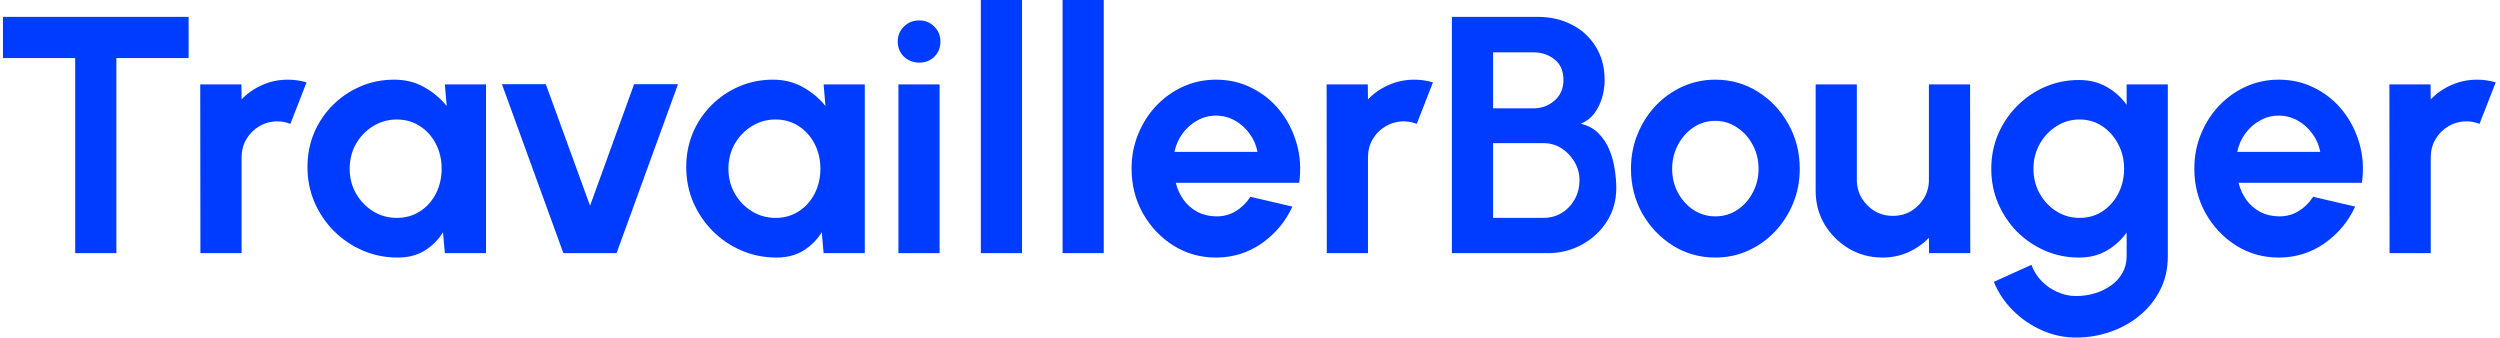 <svg width="237" height="32" viewBox="0 0 237 32" fill="none" xmlns="http://www.w3.org/2000/svg">
<path d="M17.88 1.6V5.504H11.032V24H7.128V5.504H0.28V1.6H17.88ZM18.998 24L18.983 8H22.887L22.902 9.424C23.447 8.848 24.097 8.395 24.855 8.064C25.612 7.723 26.428 7.552 27.302 7.552C27.889 7.552 28.476 7.637 29.062 7.808L27.526 11.744C27.121 11.584 26.716 11.504 26.311 11.504C25.681 11.504 25.105 11.659 24.582 11.968C24.07 12.267 23.66 12.677 23.351 13.2C23.052 13.712 22.902 14.283 22.902 14.912V24H18.998ZM42.172 8H46.075V24H42.172L41.995 22.016C41.558 22.731 40.977 23.312 40.252 23.76C39.537 24.197 38.689 24.416 37.708 24.416C36.523 24.416 35.414 24.192 34.38 23.744C33.345 23.296 32.433 22.677 31.643 21.888C30.865 21.099 30.252 20.187 29.803 19.152C29.366 18.117 29.148 17.008 29.148 15.824C29.148 14.683 29.355 13.611 29.771 12.608C30.198 11.605 30.79 10.725 31.547 9.968C32.305 9.211 33.179 8.619 34.172 8.192C35.163 7.765 36.23 7.552 37.371 7.552C38.428 7.552 39.371 7.787 40.203 8.256C41.046 8.725 41.761 9.323 42.347 10.048L42.172 8ZM37.611 20.656C38.444 20.656 39.179 20.448 39.819 20.032C40.459 19.616 40.961 19.056 41.324 18.352C41.686 17.637 41.867 16.853 41.867 16C41.867 15.136 41.686 14.352 41.324 13.648C40.961 12.933 40.454 12.368 39.803 11.952C39.163 11.536 38.433 11.328 37.611 11.328C36.79 11.328 36.038 11.541 35.355 11.968C34.684 12.384 34.145 12.944 33.739 13.648C33.345 14.352 33.148 15.136 33.148 16C33.148 16.864 33.35 17.648 33.755 18.352C34.161 19.056 34.7 19.616 35.371 20.032C36.054 20.448 36.801 20.656 37.611 20.656ZM58.449 24H53.409L47.585 7.984H51.745L55.937 19.504L60.113 7.984H64.273L58.449 24ZM78.078 8H81.982V24H78.078L77.902 22.016C77.464 22.731 76.883 23.312 76.158 23.76C75.443 24.197 74.595 24.416 73.614 24.416C72.43 24.416 71.32 24.192 70.286 23.744C69.251 23.296 68.339 22.677 67.55 21.888C66.771 21.099 66.158 20.187 65.71 19.152C65.272 18.117 65.054 17.008 65.054 15.824C65.054 14.683 65.262 13.611 65.678 12.608C66.104 11.605 66.696 10.725 67.454 9.968C68.211 9.211 69.086 8.619 70.078 8.192C71.07 7.765 72.136 7.552 73.278 7.552C74.334 7.552 75.278 7.787 76.11 8.256C76.952 8.725 77.667 9.323 78.254 10.048L78.078 8ZM73.518 20.656C74.35 20.656 75.086 20.448 75.726 20.032C76.366 19.616 76.867 19.056 77.23 18.352C77.592 17.637 77.774 16.853 77.774 16C77.774 15.136 77.592 14.352 77.23 13.648C76.867 12.933 76.36 12.368 75.71 11.952C75.07 11.536 74.339 11.328 73.518 11.328C72.696 11.328 71.944 11.541 71.262 11.968C70.59 12.384 70.051 12.944 69.646 13.648C69.251 14.352 69.054 15.136 69.054 16C69.054 16.864 69.256 17.648 69.662 18.352C70.067 19.056 70.606 19.616 71.278 20.032C71.96 20.448 72.707 20.656 73.518 20.656ZM85.17 8H89.074V24H85.17V8ZM87.154 5.936C86.578 5.936 86.093 5.749 85.698 5.376C85.303 4.992 85.106 4.512 85.106 3.936C85.106 3.371 85.303 2.896 85.698 2.512C86.093 2.128 86.573 1.936 87.138 1.936C87.703 1.936 88.178 2.128 88.562 2.512C88.957 2.896 89.154 3.371 89.154 3.936C89.154 4.512 88.962 4.992 88.578 5.376C88.194 5.749 87.719 5.936 87.154 5.936ZM92.983 24V-1.90735e-06H96.886V24H92.983ZM100.733 24V-1.90735e-06H104.637V24H100.733ZM115.273 24.416C113.801 24.416 112.457 24.037 111.241 23.28C110.035 22.523 109.07 21.504 108.345 20.224C107.63 18.944 107.273 17.531 107.273 15.984C107.273 14.821 107.481 13.733 107.897 12.72C108.313 11.696 108.883 10.8 109.609 10.032C110.345 9.253 111.198 8.645 112.169 8.208C113.139 7.771 114.174 7.552 115.273 7.552C116.521 7.552 117.662 7.819 118.697 8.352C119.742 8.875 120.627 9.595 121.353 10.512C122.078 11.429 122.606 12.475 122.937 13.648C123.267 14.821 123.342 16.048 123.161 17.328H111.465C111.614 17.925 111.859 18.464 112.201 18.944C112.542 19.413 112.974 19.792 113.497 20.08C114.019 20.357 114.611 20.501 115.273 20.512C115.955 20.523 116.574 20.363 117.129 20.032C117.694 19.691 118.163 19.232 118.537 18.656L122.521 19.584C121.87 21.003 120.899 22.165 119.609 23.072C118.318 23.968 116.873 24.416 115.273 24.416ZM111.337 14.4H119.209C119.091 13.76 118.841 13.184 118.457 12.672C118.083 12.149 117.619 11.733 117.065 11.424C116.51 11.115 115.913 10.96 115.273 10.96C114.633 10.96 114.041 11.115 113.497 11.424C112.953 11.723 112.489 12.133 112.105 12.656C111.731 13.168 111.475 13.749 111.337 14.4ZM125.78 24L125.764 8H129.668L129.684 9.424C130.228 8.848 130.878 8.395 131.636 8.064C132.393 7.723 133.209 7.552 134.084 7.552C134.67 7.552 135.257 7.637 135.844 7.808L134.308 11.744C133.902 11.584 133.497 11.504 133.092 11.504C132.462 11.504 131.886 11.659 131.364 11.968C130.852 12.267 130.441 12.677 130.132 13.2C129.833 13.712 129.684 14.283 129.684 14.912V24H125.78ZM137.639 24V1.6H145.799C146.983 1.6 148.049 1.845 148.999 2.336C149.959 2.816 150.716 3.509 151.271 4.416C151.836 5.312 152.119 6.373 152.119 7.6C152.119 8.144 152.039 8.693 151.879 9.248C151.719 9.803 151.473 10.304 151.143 10.752C150.812 11.189 150.385 11.515 149.863 11.728C150.556 11.899 151.121 12.208 151.559 12.656C151.996 13.104 152.337 13.632 152.583 14.24C152.828 14.837 152.993 15.451 153.079 16.08C153.175 16.699 153.223 17.275 153.223 17.808C153.223 18.992 152.929 20.048 152.343 20.976C151.756 21.904 150.967 22.64 149.975 23.184C148.993 23.728 147.905 24 146.711 24H137.639ZM141.543 20.656H146.311C146.951 20.656 147.527 20.501 148.039 20.192C148.551 19.883 148.961 19.456 149.271 18.912C149.58 18.368 149.735 17.749 149.735 17.056C149.735 16.459 149.58 15.893 149.271 15.36C148.961 14.827 148.551 14.395 148.039 14.064C147.527 13.733 146.951 13.568 146.311 13.568H141.543V20.656ZM141.543 10.272H145.351C146.14 10.272 146.812 10.027 147.367 9.536C147.932 9.045 148.215 8.395 148.215 7.584C148.215 6.72 147.932 6.069 147.367 5.632C146.812 5.184 146.14 4.96 145.351 4.96H141.543V10.272ZM162.616 24.416C161.144 24.416 159.8 24.037 158.584 23.28C157.379 22.523 156.414 21.509 155.688 20.24C154.974 18.96 154.616 17.547 154.616 16C154.616 14.827 154.824 13.733 155.24 12.72C155.656 11.696 156.227 10.8 156.952 10.032C157.688 9.253 158.542 8.645 159.512 8.208C160.483 7.771 161.518 7.552 162.616 7.552C164.088 7.552 165.427 7.931 166.632 8.688C167.848 9.445 168.814 10.464 169.528 11.744C170.254 13.024 170.616 14.443 170.616 16C170.616 17.163 170.408 18.251 169.992 19.264C169.576 20.277 169 21.173 168.264 21.952C167.539 22.72 166.691 23.323 165.72 23.76C164.76 24.197 163.726 24.416 162.616 24.416ZM162.616 20.512C163.395 20.512 164.094 20.304 164.712 19.888C165.331 19.472 165.816 18.923 166.168 18.24C166.531 17.557 166.712 16.811 166.712 16C166.712 15.168 166.526 14.411 166.152 13.728C165.79 13.035 165.294 12.485 164.664 12.08C164.046 11.664 163.363 11.456 162.616 11.456C161.848 11.456 161.155 11.664 160.536 12.08C159.918 12.496 159.427 13.051 159.064 13.744C158.702 14.437 158.52 15.189 158.52 16C158.52 16.843 158.707 17.605 159.08 18.288C159.454 18.971 159.95 19.515 160.568 19.92C161.198 20.315 161.88 20.512 162.616 20.512ZM172.124 18.08V8H176.028V17.056C176.028 17.685 176.182 18.261 176.492 18.784C176.801 19.296 177.212 19.707 177.724 20.016C178.246 20.315 178.817 20.464 179.436 20.464C180.076 20.464 180.652 20.315 181.164 20.016C181.676 19.707 182.086 19.296 182.396 18.784C182.705 18.261 182.86 17.685 182.86 17.056V8H186.764L186.78 24H182.876L182.86 22.544C182.305 23.12 181.649 23.579 180.892 23.92C180.134 24.251 179.324 24.416 178.46 24.416C177.297 24.416 176.236 24.133 175.276 23.568C174.316 22.992 173.548 22.229 172.972 21.28C172.406 20.32 172.124 19.253 172.124 18.08ZM201.605 8H205.509V24.304C205.509 25.456 205.274 26.501 204.805 27.44C204.335 28.389 203.695 29.2 202.885 29.872C202.074 30.555 201.146 31.077 200.101 31.44C199.055 31.813 197.957 32 196.805 32C195.685 32 194.607 31.771 193.573 31.312C192.538 30.853 191.621 30.224 190.821 29.424C190.031 28.635 189.429 27.733 189.013 26.72L192.581 25.104C192.794 25.691 193.114 26.203 193.541 26.64C193.978 27.088 194.479 27.435 195.045 27.68C195.61 27.936 196.197 28.064 196.805 28.064C197.423 28.064 198.015 27.979 198.581 27.808C199.157 27.637 199.674 27.387 200.133 27.056C200.591 26.736 200.949 26.341 201.205 25.872C201.471 25.413 201.605 24.891 201.605 24.304V22.048C201.103 22.752 200.474 23.323 199.717 23.76C198.959 24.197 198.085 24.416 197.093 24.416C195.941 24.416 194.863 24.197 193.861 23.76C192.858 23.323 191.973 22.72 191.205 21.952C190.447 21.173 189.85 20.277 189.413 19.264C188.986 18.251 188.773 17.163 188.773 16C188.773 14.837 188.986 13.749 189.413 12.736C189.85 11.723 190.447 10.832 191.205 10.064C191.973 9.285 192.858 8.677 193.861 8.24C194.863 7.803 195.941 7.584 197.093 7.584C198.085 7.584 198.959 7.803 199.717 8.24C200.474 8.667 201.103 9.232 201.605 9.936V8ZM197.141 20.656C197.962 20.656 198.687 20.448 199.317 20.032C199.957 19.605 200.458 19.04 200.821 18.336C201.183 17.621 201.365 16.843 201.365 16C201.365 15.147 201.178 14.368 200.805 13.664C200.442 12.96 199.941 12.395 199.301 11.968C198.671 11.541 197.951 11.328 197.141 11.328C196.341 11.328 195.61 11.541 194.949 11.968C194.287 12.384 193.759 12.944 193.365 13.648C192.97 14.352 192.773 15.136 192.773 16C192.773 16.864 192.97 17.648 193.365 18.352C193.759 19.056 194.287 19.616 194.949 20.032C195.61 20.448 196.341 20.656 197.141 20.656ZM216.023 24.416C214.551 24.416 213.207 24.037 211.991 23.28C210.785 22.523 209.82 21.504 209.095 20.224C208.38 18.944 208.023 17.531 208.023 15.984C208.023 14.821 208.231 13.733 208.647 12.72C209.063 11.696 209.633 10.8 210.359 10.032C211.095 9.253 211.948 8.645 212.919 8.208C213.889 7.771 214.924 7.552 216.023 7.552C217.271 7.552 218.412 7.819 219.447 8.352C220.492 8.875 221.377 9.595 222.103 10.512C222.828 11.429 223.356 12.475 223.687 13.648C224.017 14.821 224.092 16.048 223.911 17.328H212.215C212.364 17.925 212.609 18.464 212.951 18.944C213.292 19.413 213.724 19.792 214.247 20.08C214.769 20.357 215.361 20.501 216.023 20.512C216.705 20.523 217.324 20.363 217.879 20.032C218.444 19.691 218.913 19.232 219.287 18.656L223.271 19.584C222.62 21.003 221.649 22.165 220.359 23.072C219.068 23.968 217.623 24.416 216.023 24.416ZM212.087 14.4H219.959C219.841 13.76 219.591 13.184 219.207 12.672C218.833 12.149 218.369 11.733 217.815 11.424C217.26 11.115 216.663 10.96 216.023 10.96C215.383 10.96 214.791 11.115 214.247 11.424C213.703 11.723 213.239 12.133 212.855 12.656C212.481 13.168 212.225 13.749 212.087 14.4ZM226.53 24L226.514 8H230.418L230.434 9.424C230.978 8.848 231.628 8.395 232.386 8.064C233.143 7.723 233.959 7.552 234.834 7.552C235.42 7.552 236.007 7.637 236.594 7.808L235.058 11.744C234.652 11.584 234.247 11.504 233.842 11.504C233.212 11.504 232.636 11.659 232.114 11.968C231.602 12.267 231.191 12.677 230.882 13.2C230.583 13.712 230.434 14.283 230.434 14.912V24H226.53Z" fill="#003CFF"/>
</svg>
